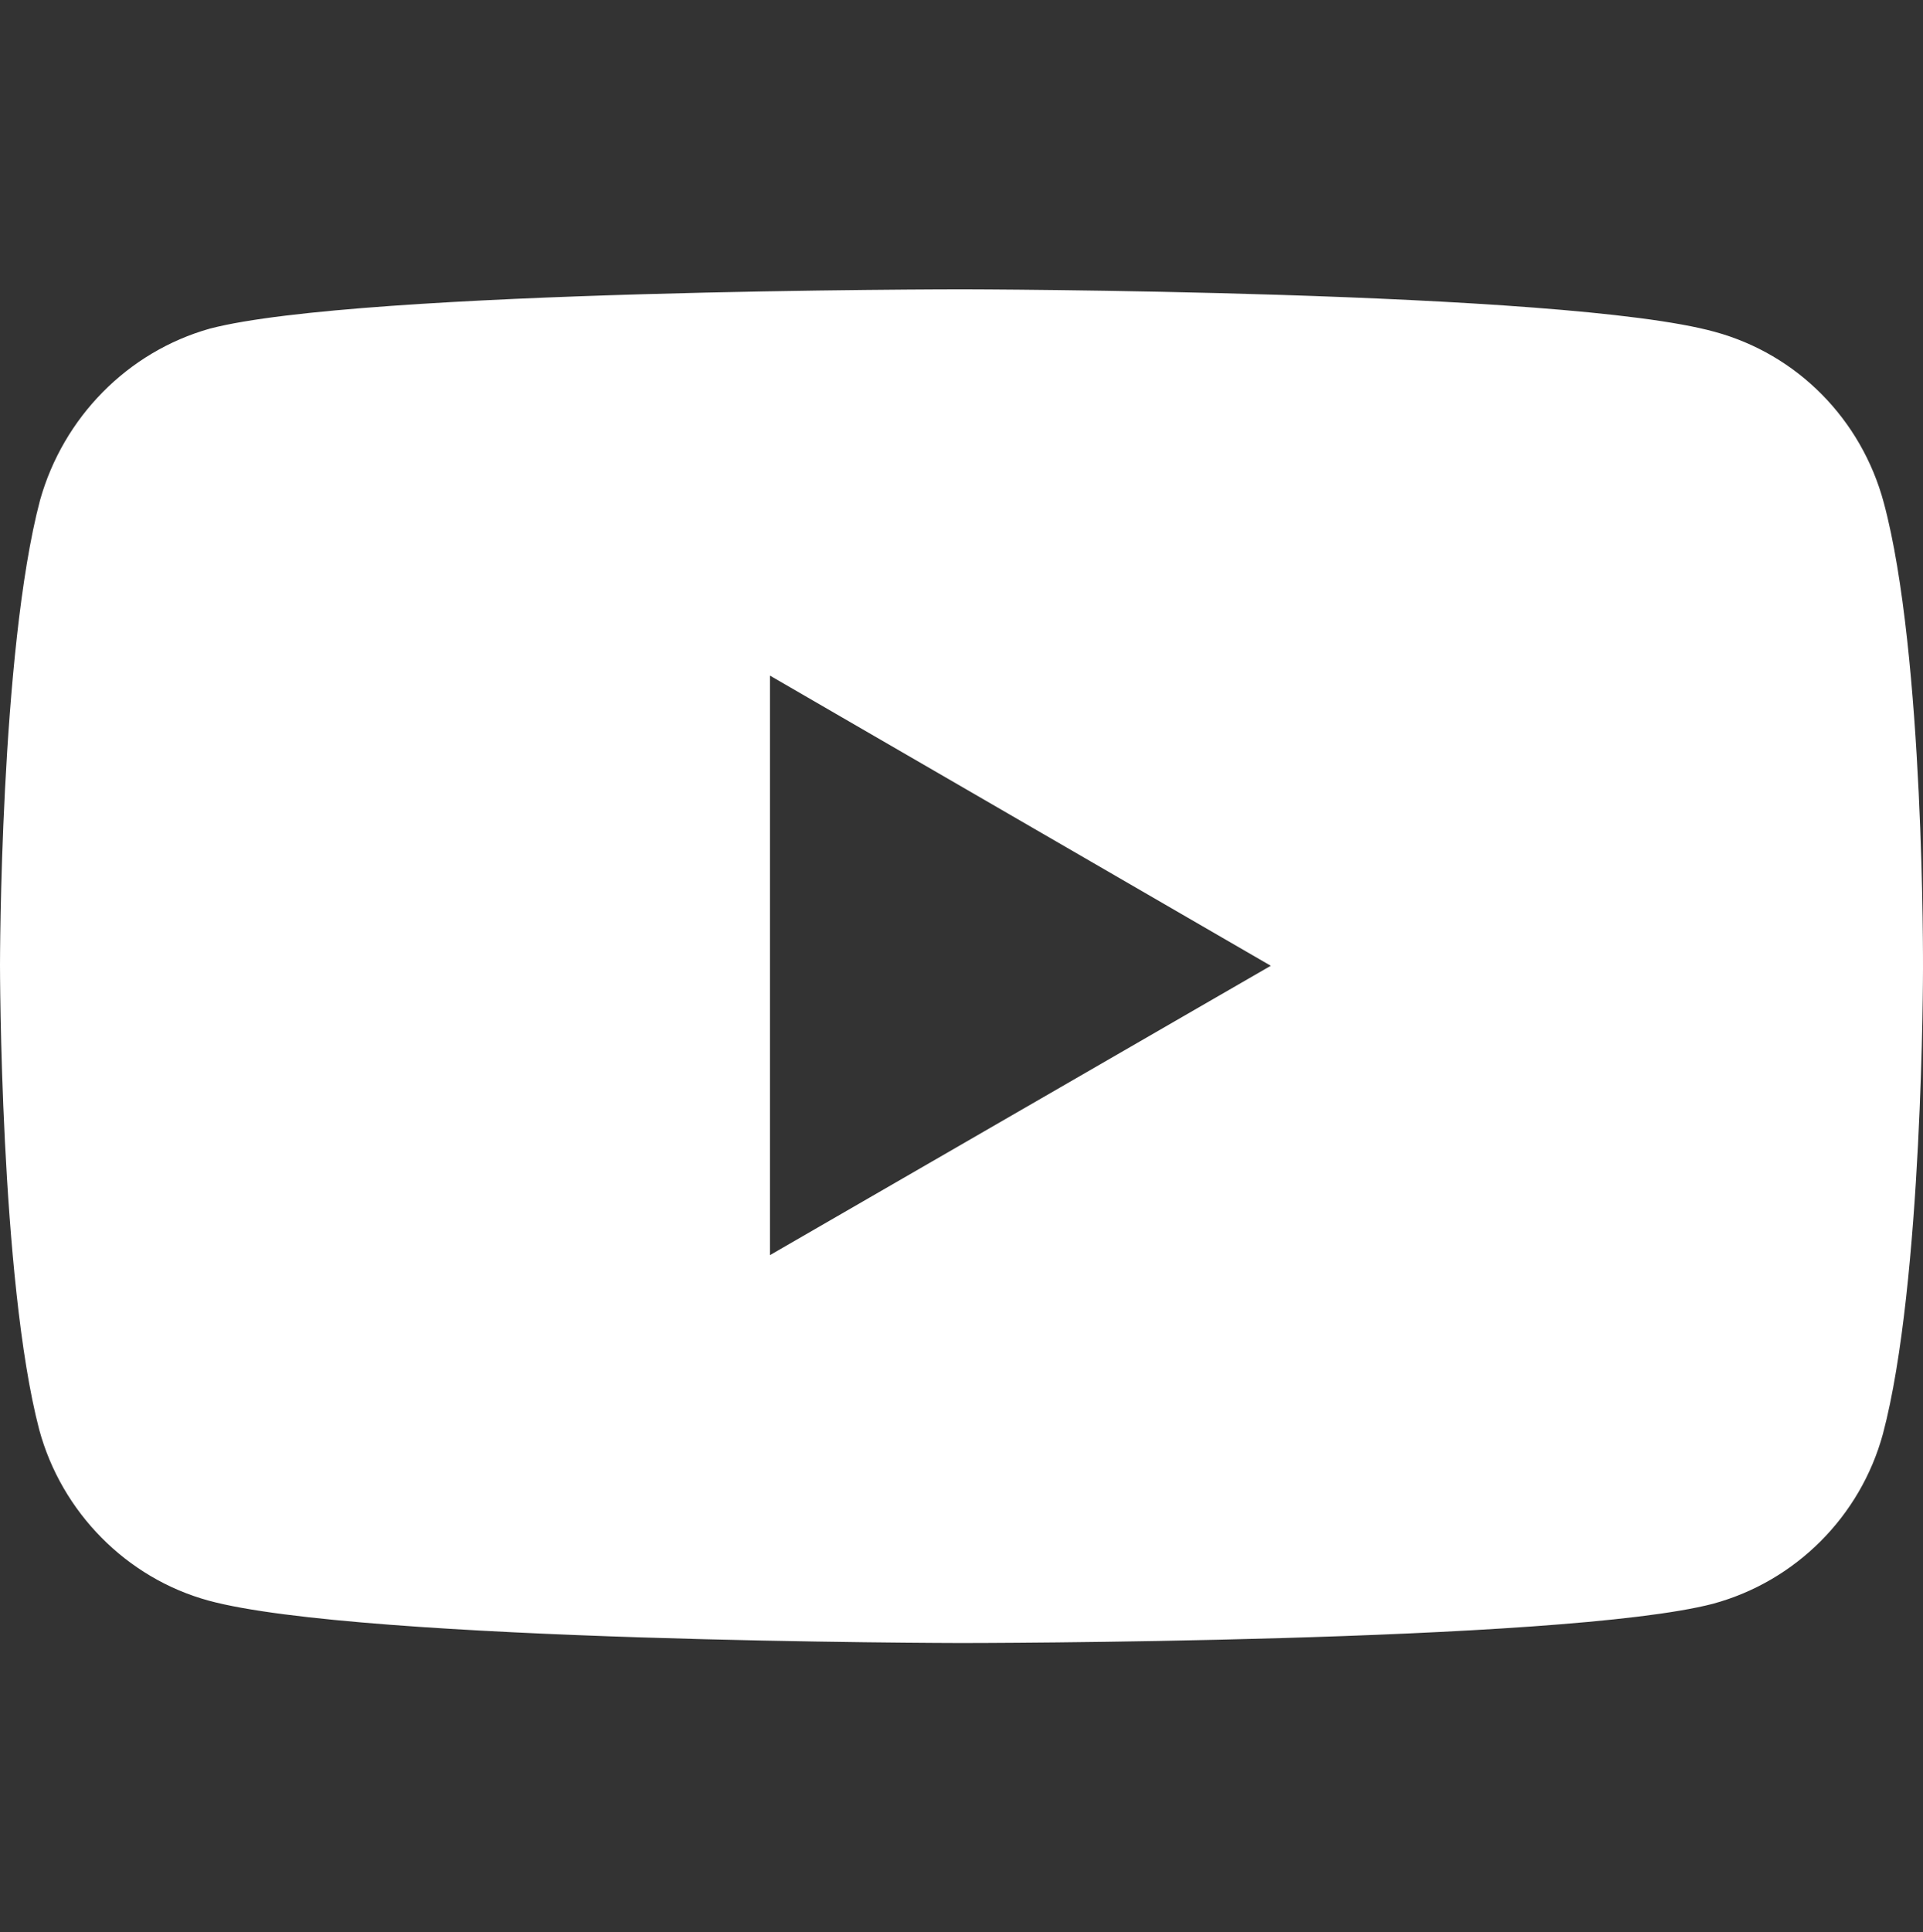 <?xml version="1.0" encoding="UTF-8"?>
<svg id="_レイヤー_2" data-name="レイヤー 2" xmlns="http://www.w3.org/2000/svg" viewBox="0 0 24 24.11">
  <rect x="0" y="0" width="24" height="24.11" fill="#333333" stroke="none"/>
  <defs>
    <style>
      .cls-1 {
        fill: none;
      }

      .cls-1, .cls-2 {
        stroke-width: 0px;
      }

      .cls-2 {
        fill: #fff;
      }
    </style>
  </defs>
  <g id="_レイヤー_1-2" data-name="レイヤー 1">
    <g>
      <path class="cls-2" d="M23.51,6.27c-.28-1.04-1.08-1.85-2.11-2.13-1.88-.52-9.39-.53-9.39-.53,0,0-7.51,0-9.39.49-1.03.29-1.83,1.11-2.12,2.14C0,8.13,0,12.04,0,12.04,0,12.04,0,15.97.49,17.84c.28,1.03,1.09,1.85,2.11,2.13,1.9.52,9.39.53,9.39.53,0,0,7.51,0,9.39-.49,1.03-.28,1.84-1.09,2.12-2.12.5-1.88.5-5.8.5-5.8,0,0,.02-3.93-.49-5.82h0ZM9.61,15.66v-7.23s6.25,3.62,6.25,3.62l-6.25,3.61Z"/>
      <rect class="cls-1" x="0" width="24" height="24.11"/>
    </g>
  </g>
</svg>